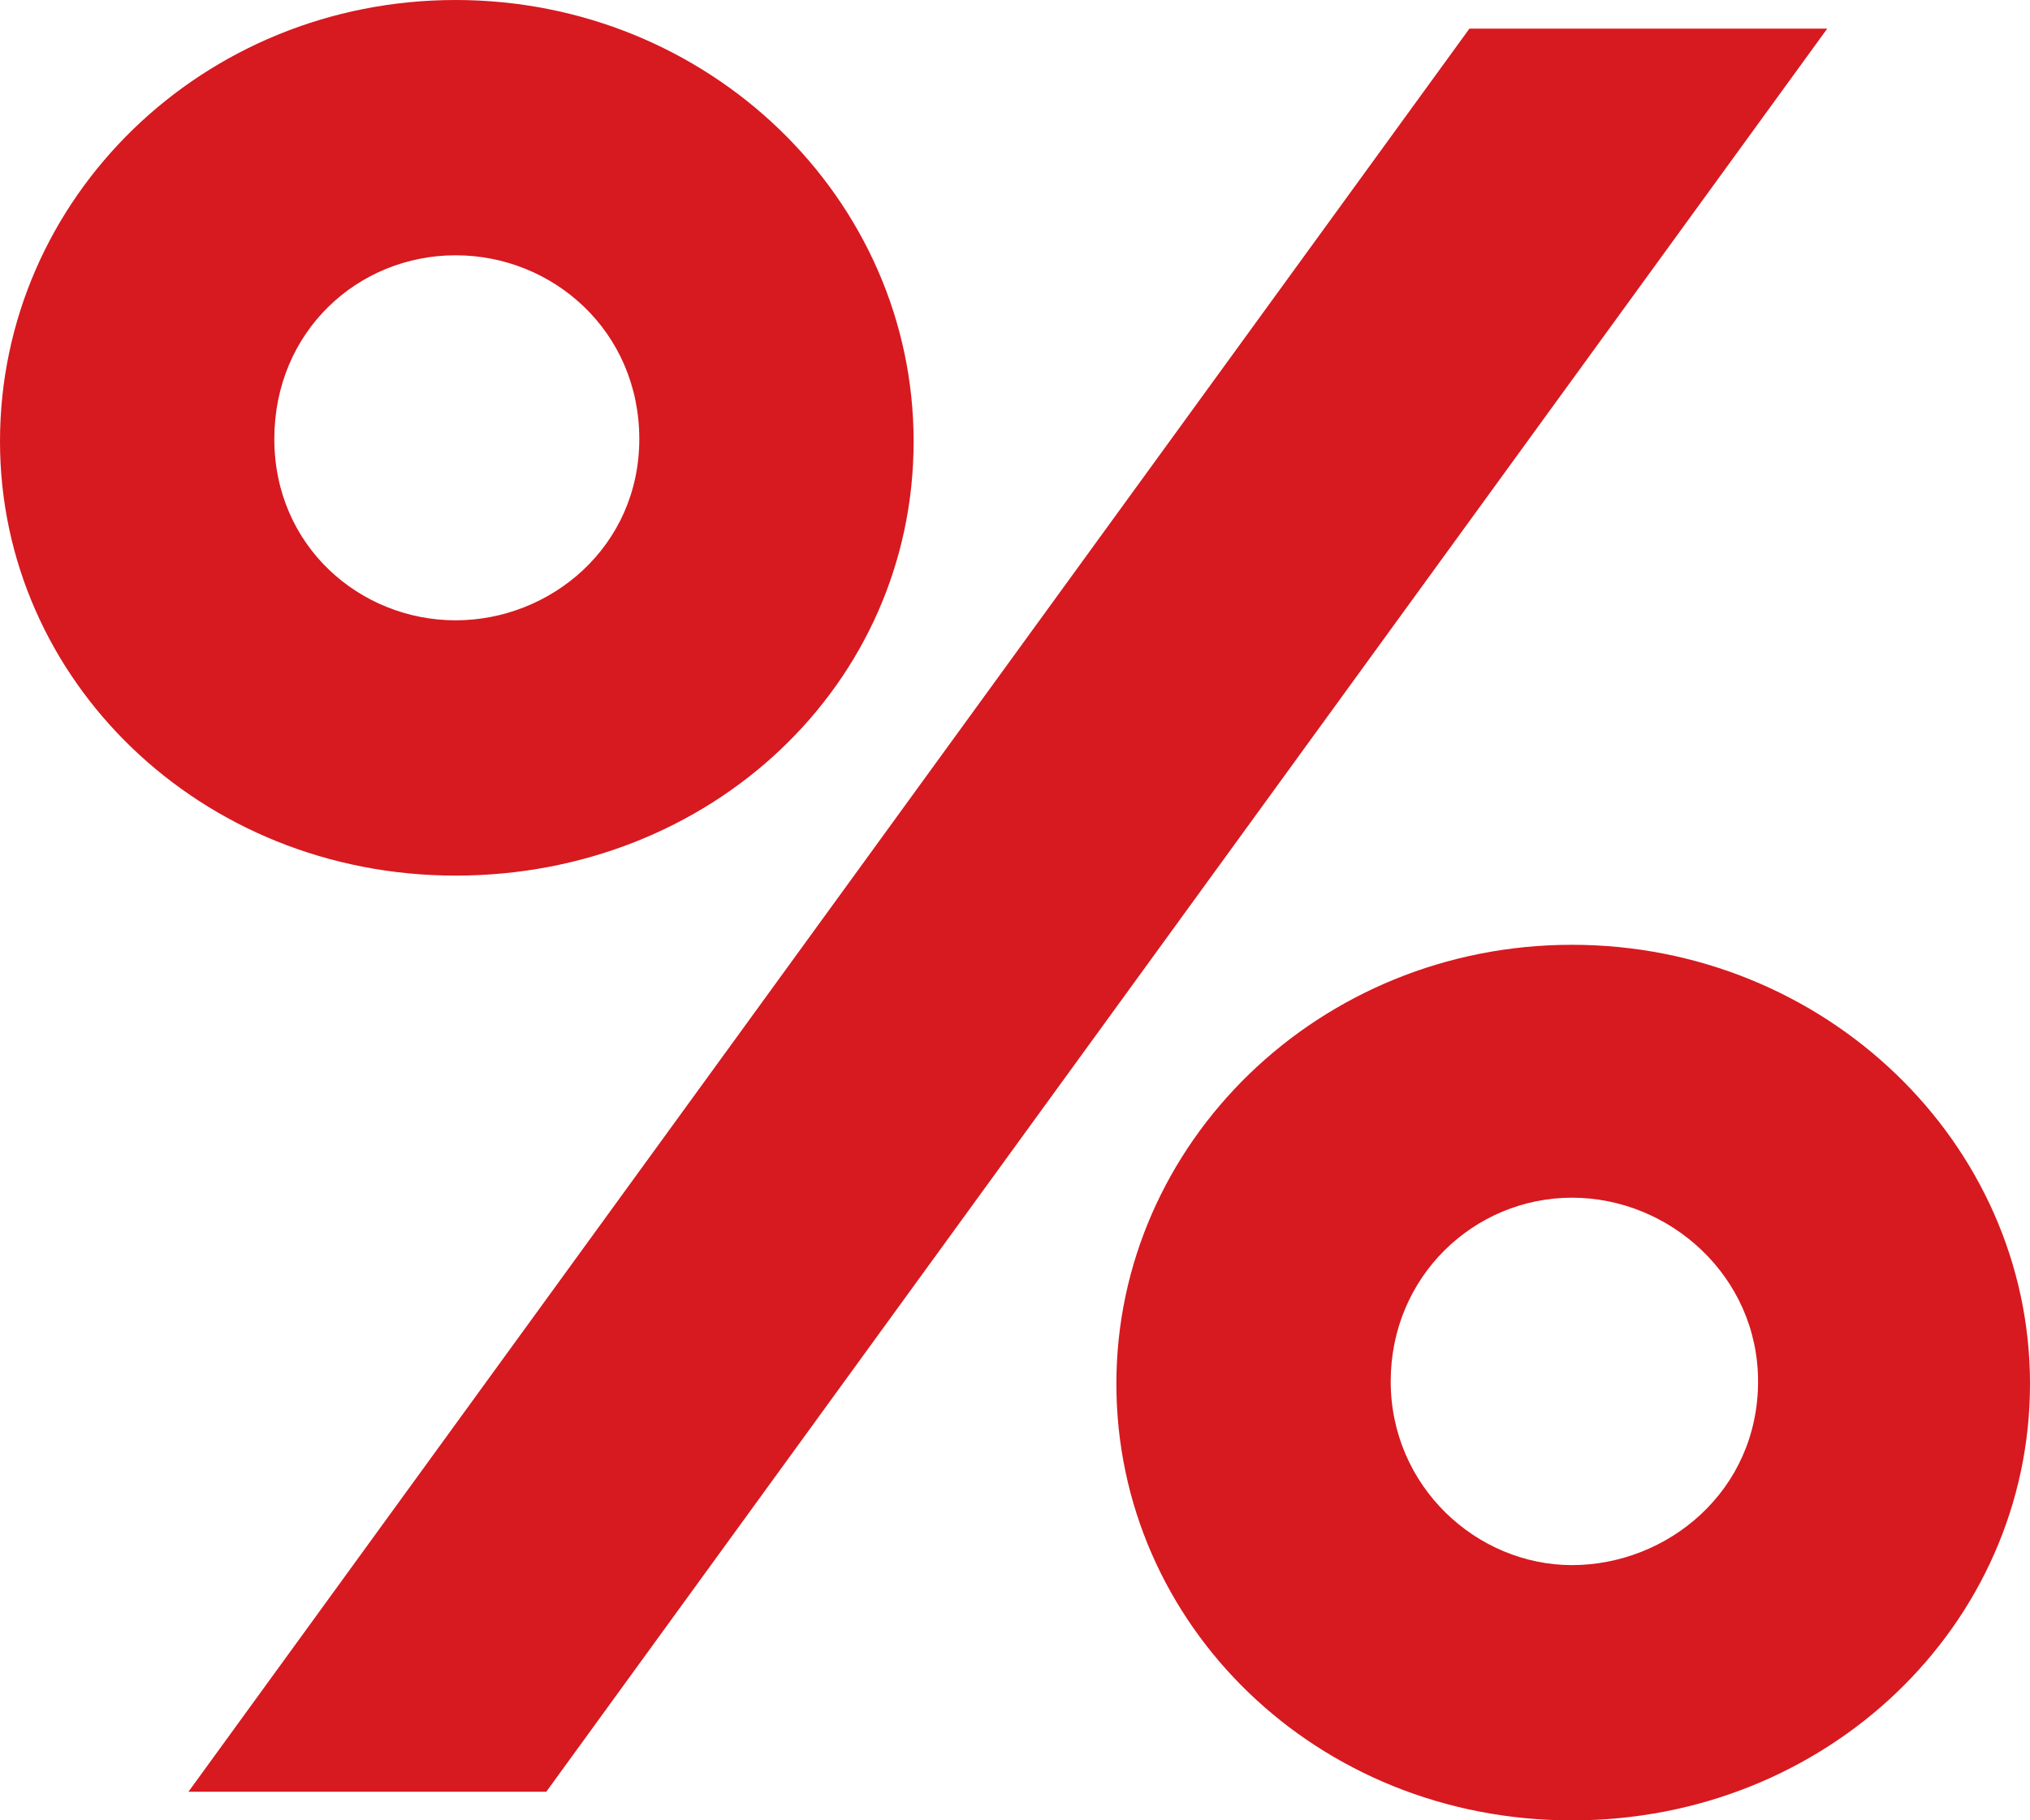 <svg xmlns="http://www.w3.org/2000/svg" id="Layer_1" data-name="Layer 1" viewBox="0 0 170.2 152.6"><defs><style> .cls-1 { fill: #d71920; stroke-width: 0px; } </style></defs><path class="cls-1" d="M0,37C0,16.6,17,0,38.2,0s38.4,16.6,38.4,37-17,36.4-38.4,36.4S0,57,0,37ZM123.2,2.4h30L45.8,150.2H15.8L123.2,2.4ZM53.6,36.8c0-9-7.2-15.4-15.4-15.4s-15.2,6.4-15.2,15.4,7.2,15.2,15.2,15.2,15.4-6.2,15.4-15.2ZM93.6,116c0-20.2,17-36.8,38.2-36.8s38.4,16.6,38.4,36.8-17,36.6-38.4,36.6-38.2-16.4-38.2-36.6ZM147.4,115.8c0-8.8-7.4-15.4-15.6-15.4s-15.2,6.6-15.2,15.4,7.2,15.4,15.2,15.4,15.6-6.2,15.6-15.4Z"></path></svg>